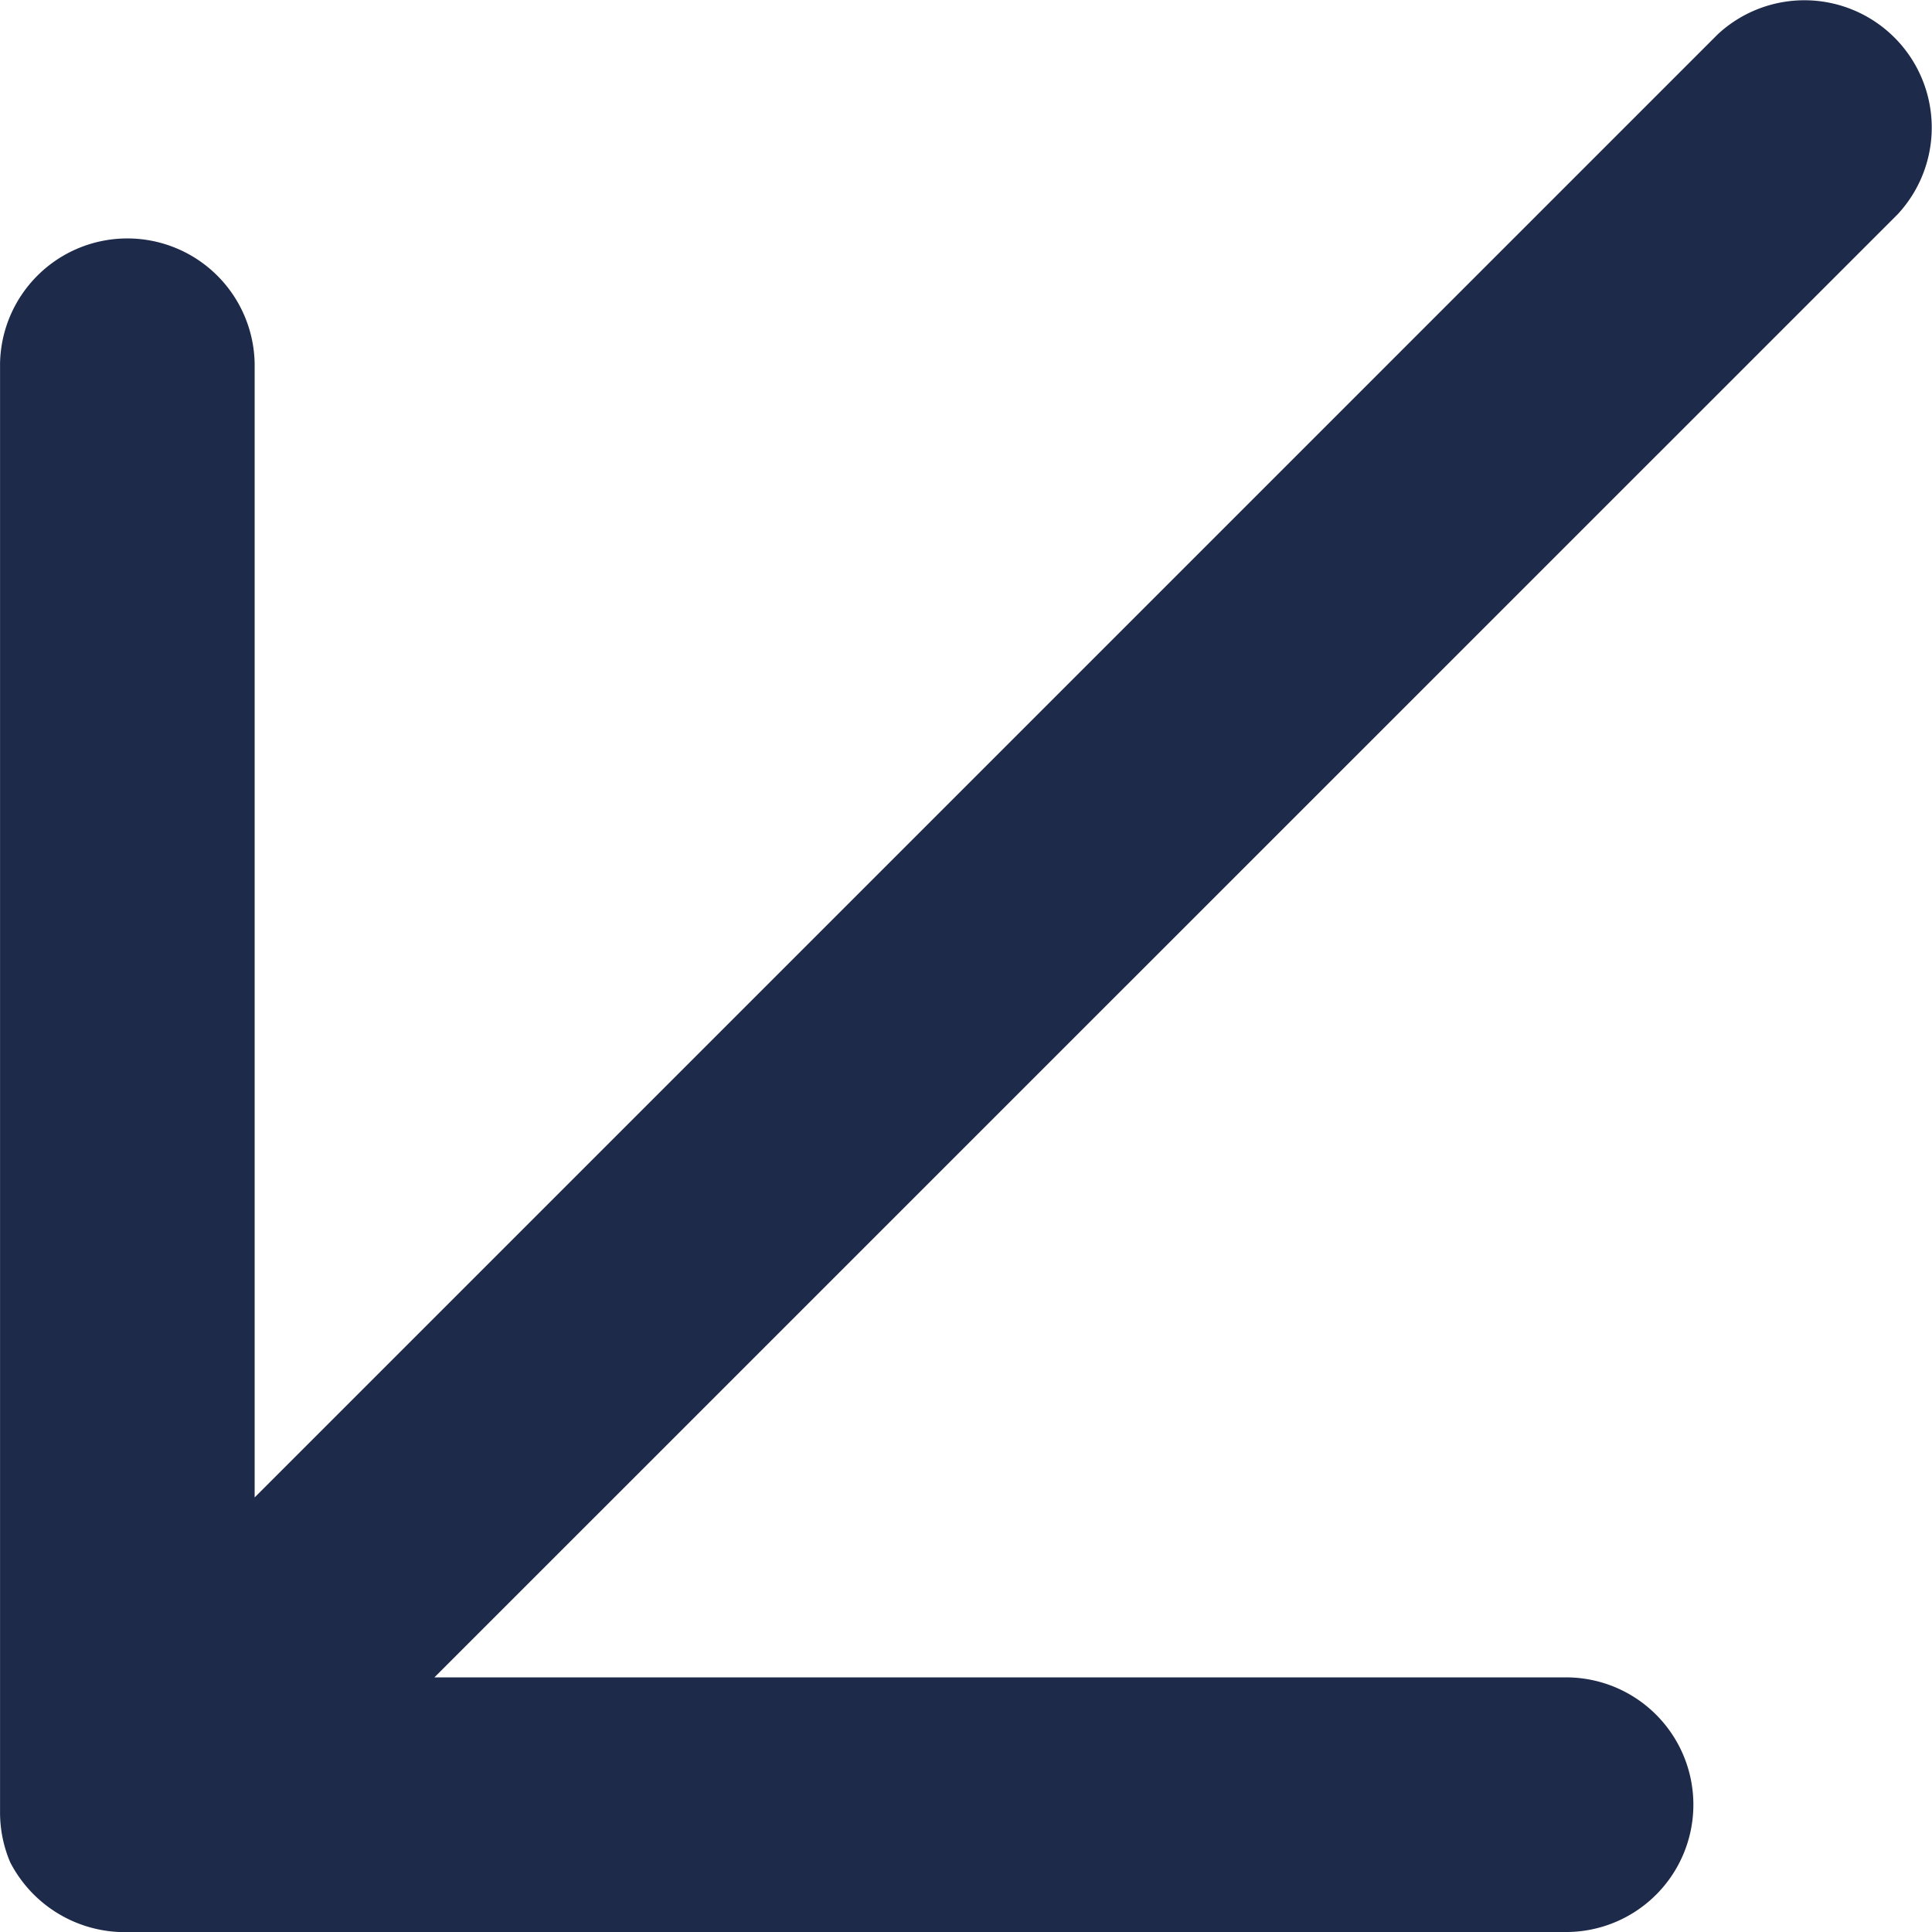 <svg xmlns="http://www.w3.org/2000/svg" width="40.544" height="40.544" viewBox="0 0 40.544 40.544">
  <path id="arrow-down-right-svgrepo-com" d="M46.863,13.947a2.672,2.672,0,0,0-5.343,0v23.8L10.812,7.036a2.672,2.672,0,0,0-3.776,3.776L37.743,41.519h-23.8a2.672,2.672,0,0,0,0,5.343H44.369a2.668,2.668,0,0,0,1.033-.214,2.708,2.708,0,0,0,1.461-2.28Z" transform="translate(46.863 -6.319) rotate(90)" fill="#1e2a4a"/>
</svg>
